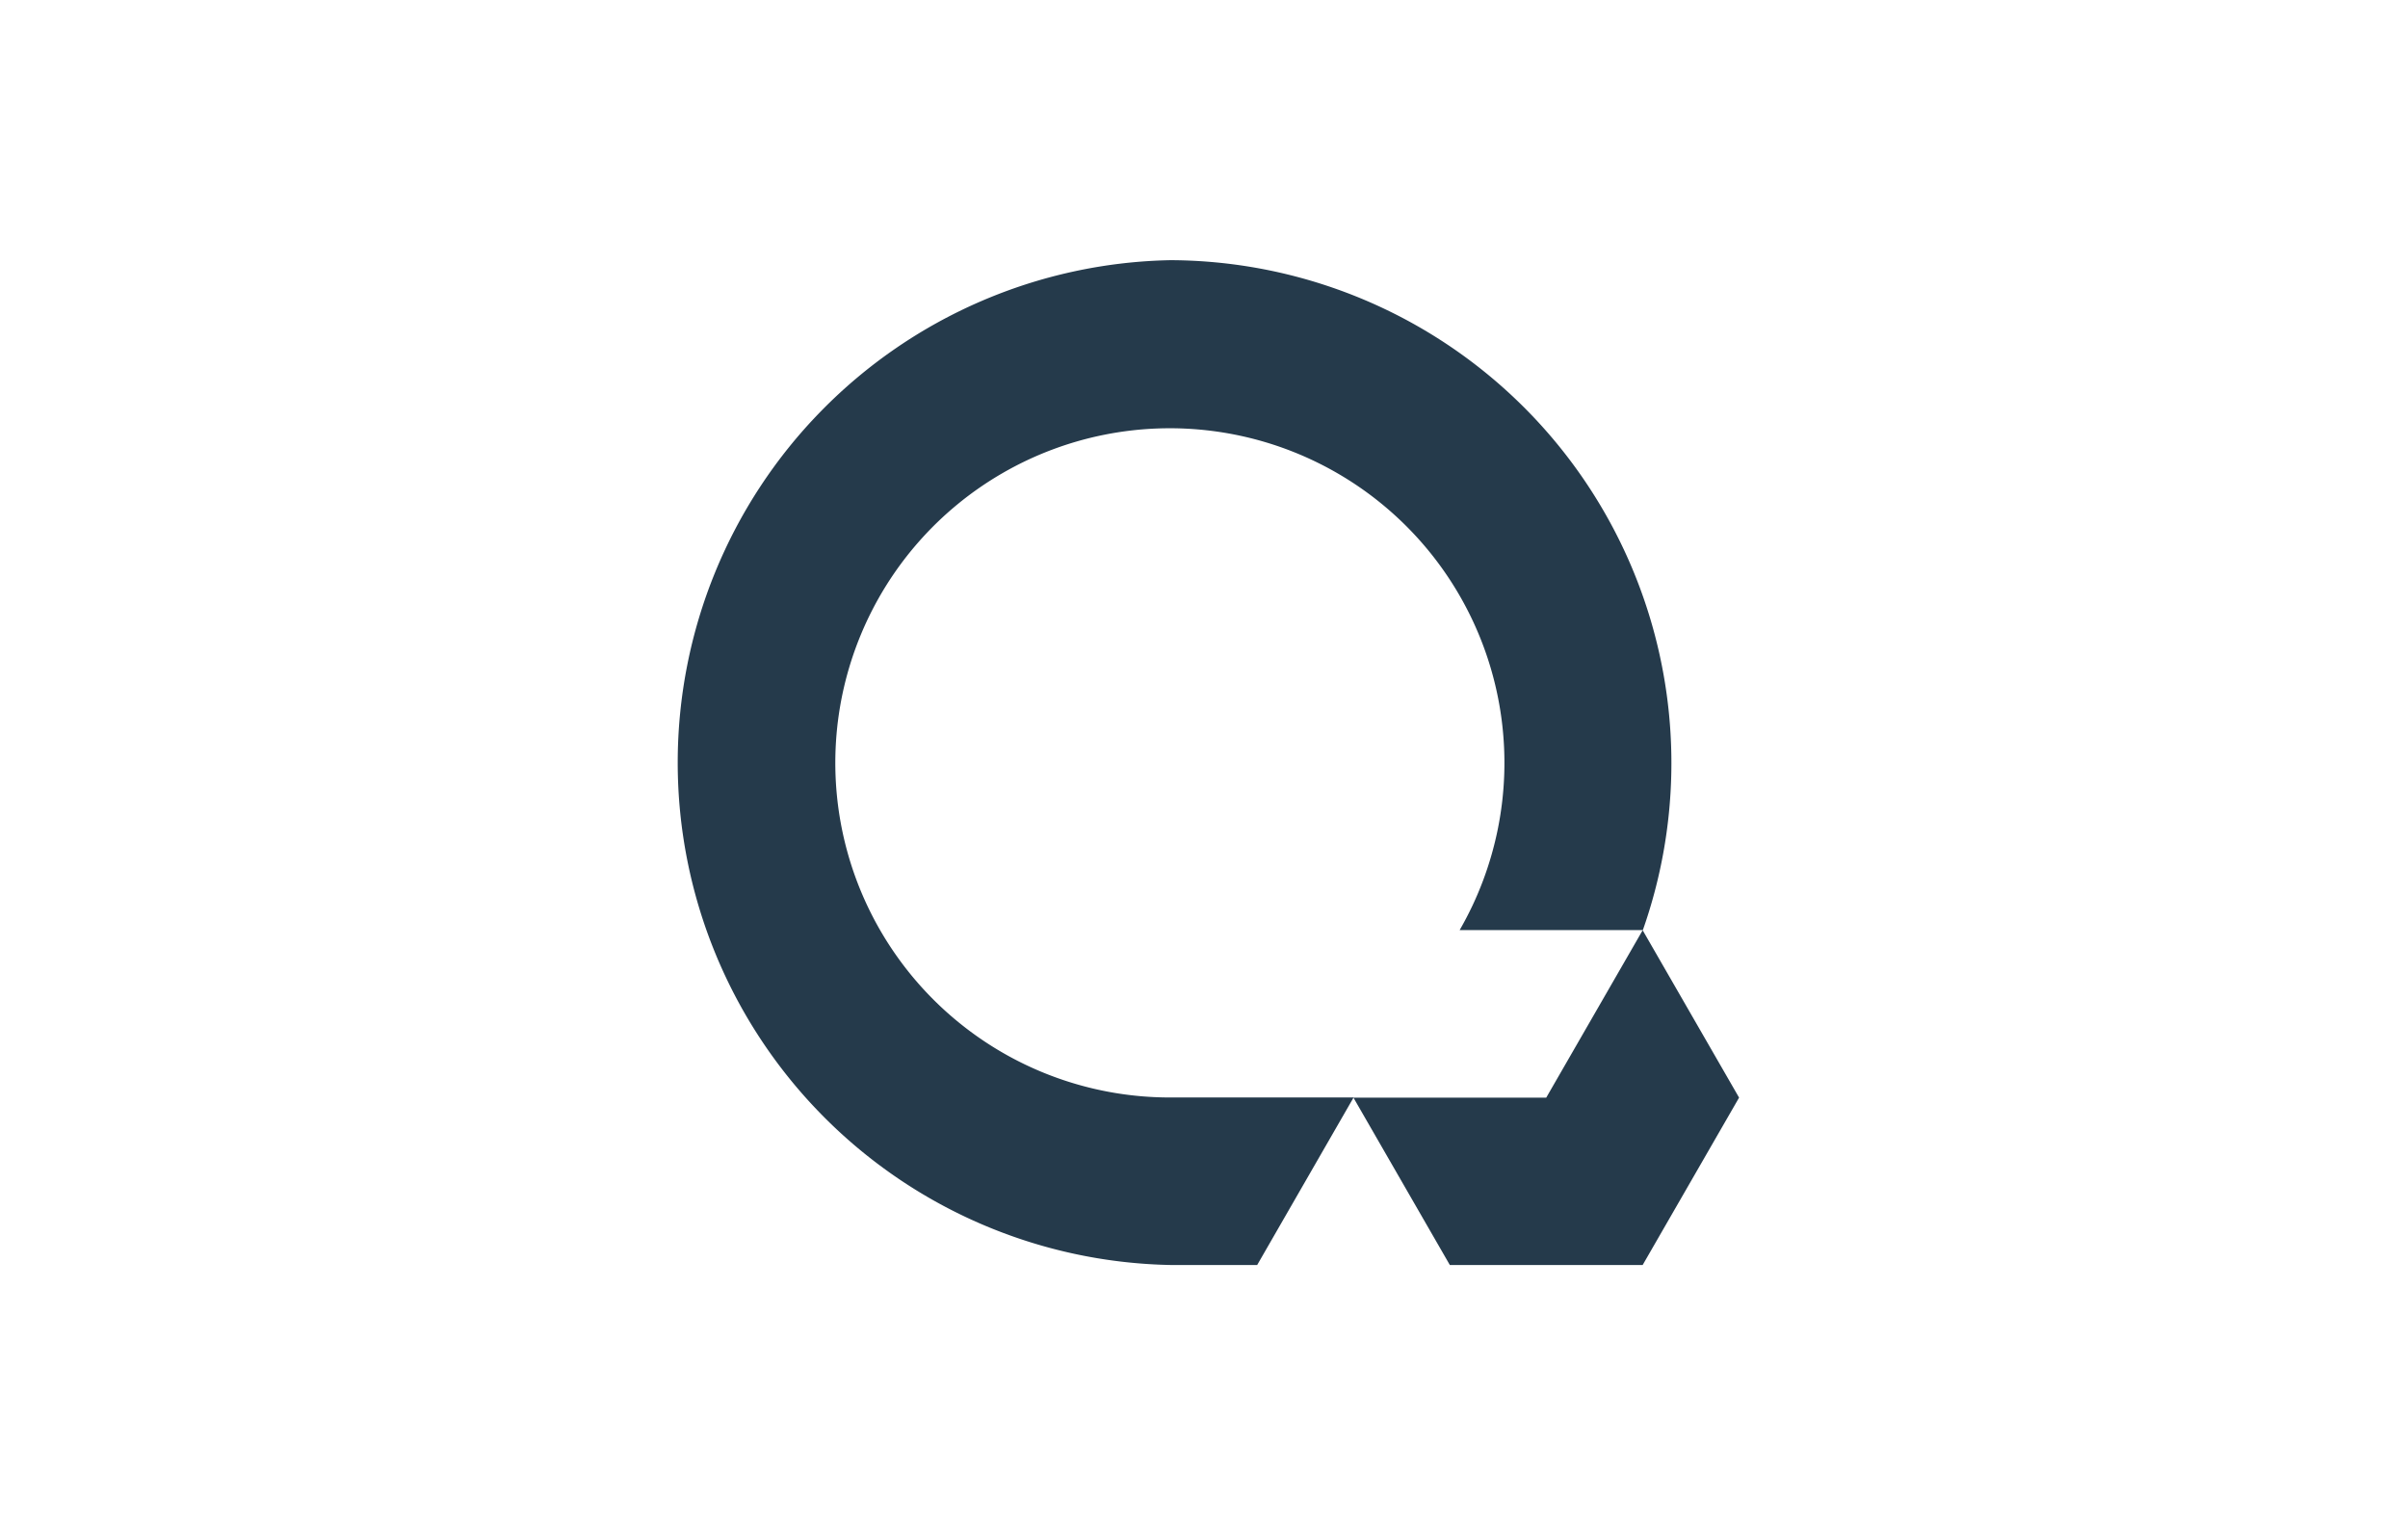<?xml version="1.0" encoding="UTF-8"?>
<svg xmlns="http://www.w3.org/2000/svg" id="图层_1" data-name="图层 1" viewBox="0 0 510.24 323.15">
  <defs>
    <style>.cls-1{fill:#fff;}.cls-2{fill:#253a4b;}</style>
  </defs>
  <title>The QUBE Hotel Chiba</title>
  <rect class="cls-1" width="510.24" height="323.15"></rect>
  <path id="logo_footer" data-name="logo footer" class="cls-2" d="M368.5,232.54l-20.43-35.46-20.43,35.46H286.78L307.21,268h40.86ZM248,55.12A106.46,106.46,0,0,0,248,268h18.39l20.43-35.49H248a70.89,70.89,0,1,1,61.29-35.46h38.82A106.54,106.54,0,0,0,248,55.12"></path>
</svg>
